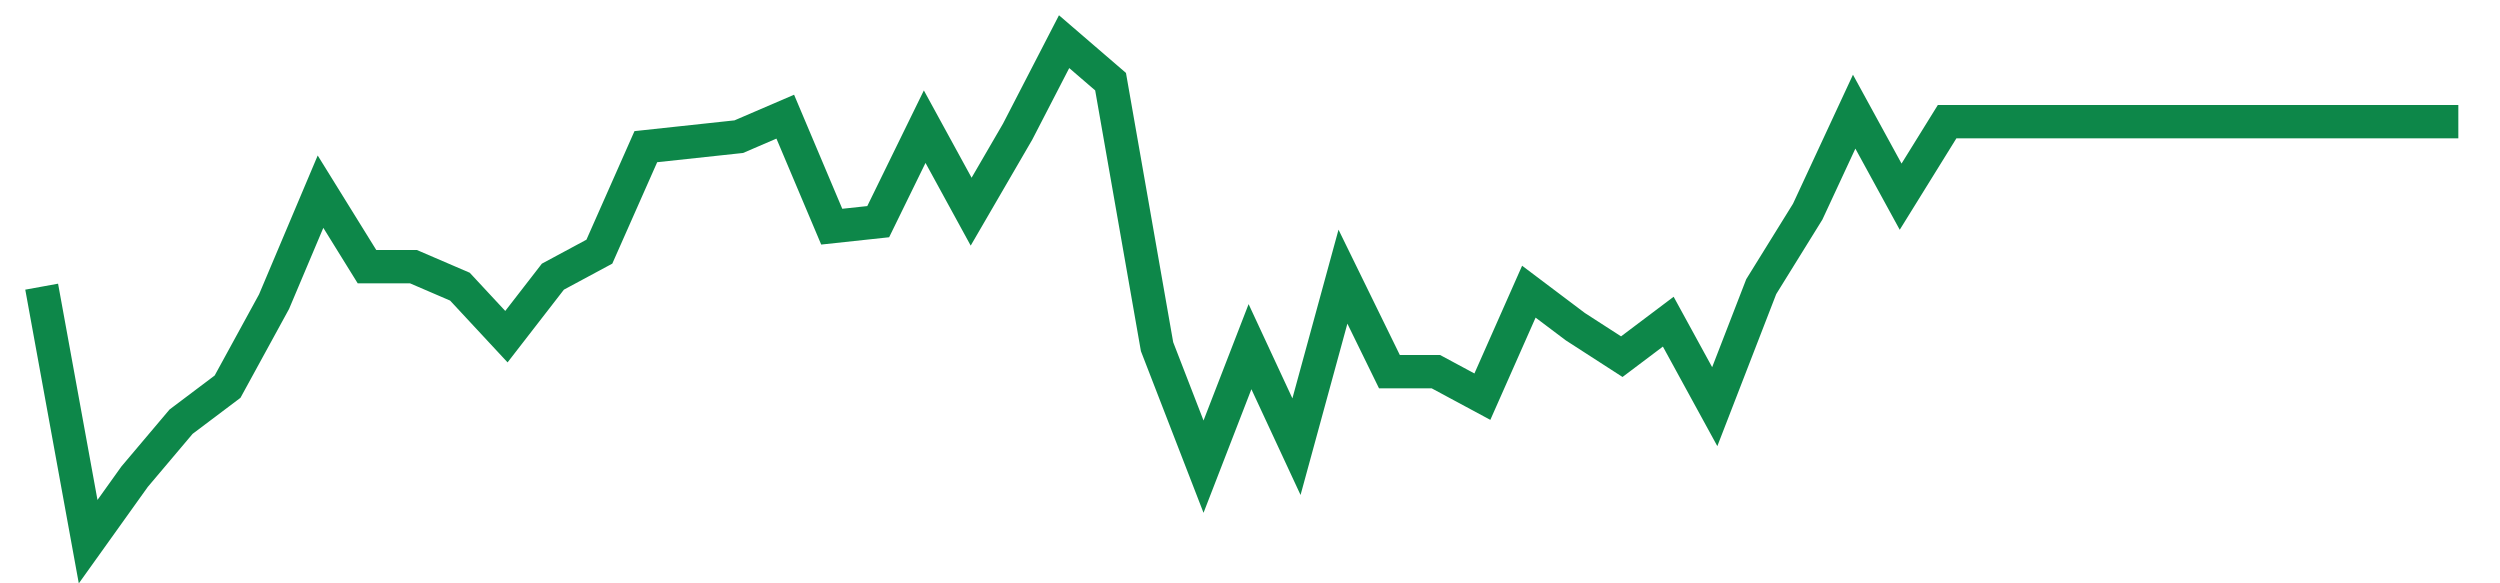 <svg width="300" height="70" viewBox="0 0 300 70" xmlns="http://www.w3.org/2000/svg">
    <path d="M 5,34.4 L 10.577,65 L 16.154,57.2 L 21.731,50.6 L 27.308,46.4 L 32.885,36.2 L 38.462,23 L 44.038,32 L 49.615,32 L 55.192,34.4 L 60.769,40.4 L 66.346,33.2 L 71.923,30.2 L 77.5,17.6 L 83.077,17 L 88.654,16.4 L 94.231,14 L 99.808,27.2 L 105.385,26.6 L 110.962,15.2 L 116.538,25.4 L 122.115,15.8 L 127.692,5 L 133.269,9.8 L 138.846,41.6 L 144.423,56 L 150,41.6 L 155.577,53.6 L 161.154,33.2 L 166.731,44.6 L 172.308,44.6 L 177.885,47.6 L 183.462,35 L 189.038,39.2 L 194.615,42.8 L 200.192,38.6 L 205.769,48.8 L 211.346,34.4 L 216.923,25.4 L 222.5,13.4 L 228.077,23.6 L 233.654,14.6 L 239.231,14.6 L 244.808,14.6 L 250.385,14.6 L 255.962,14.6 L 261.538,14.6 L 267.115,14.6 L 272.692,14.6 L 278.269,14.6 L 283.846,14.6 L 289.423,14.6 L 295,14.6" fill="none" stroke="#0D8749" stroke-width="4"/>
</svg>